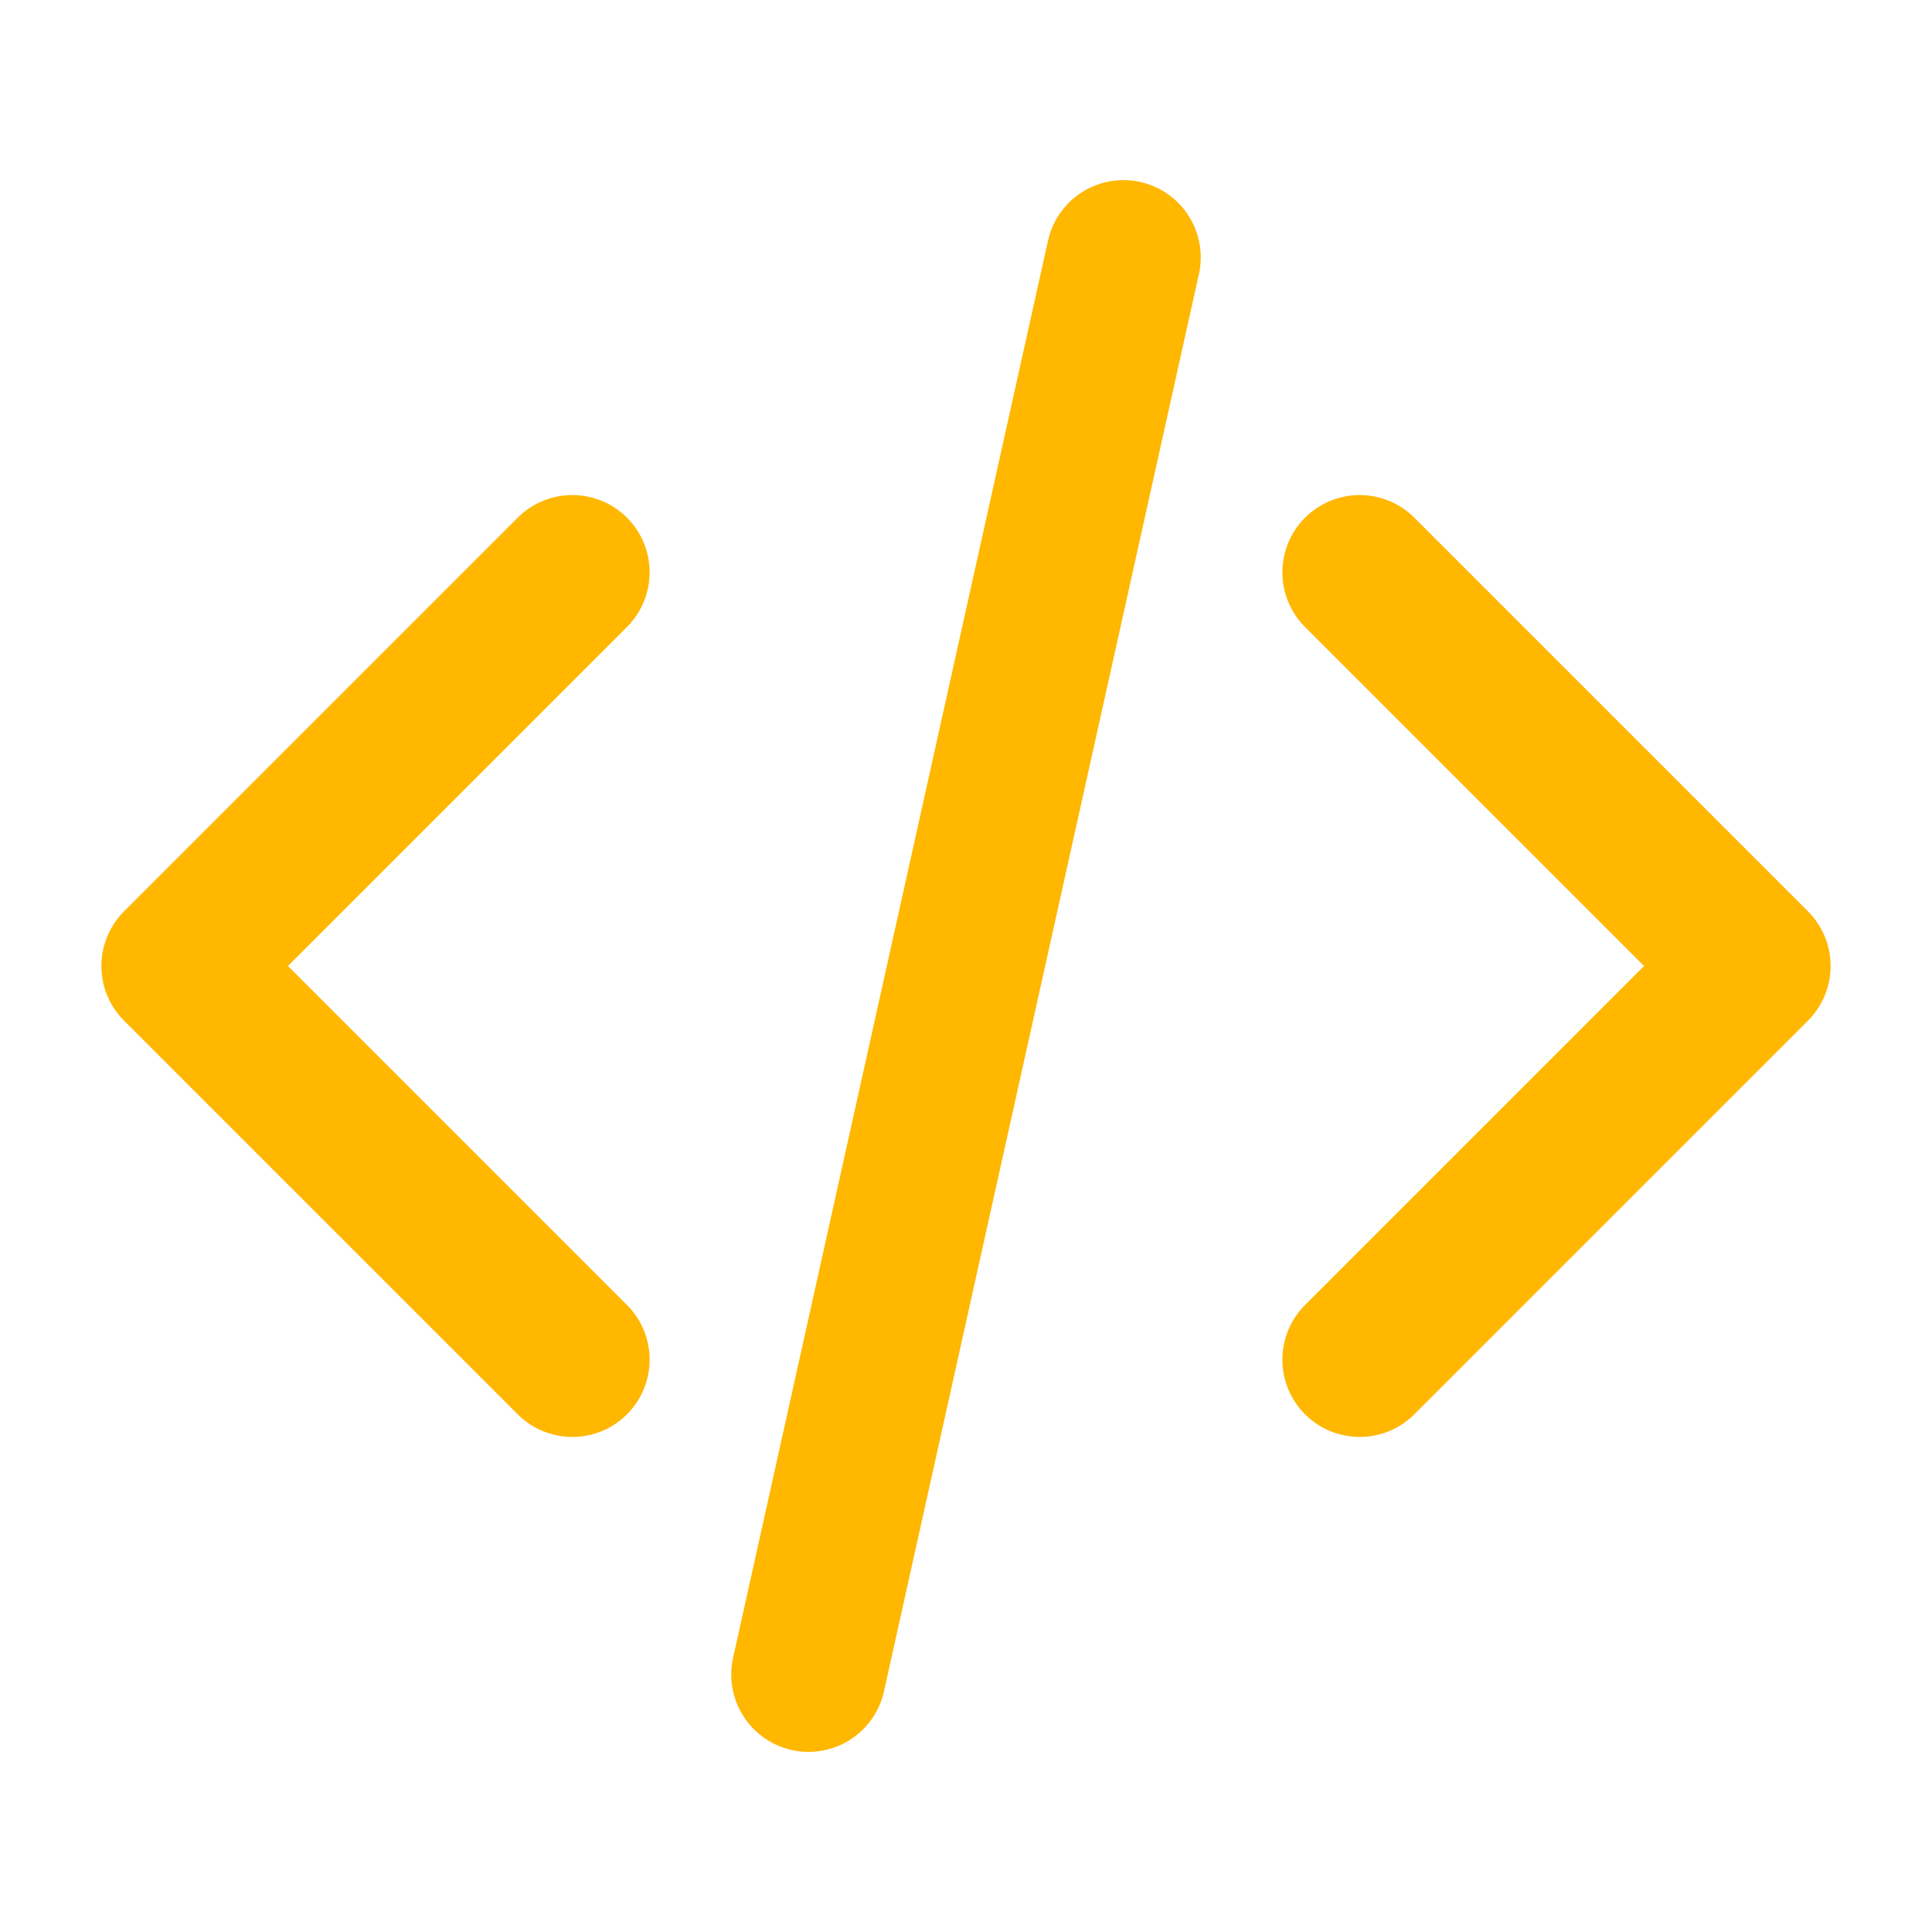 <svg width="100" height="100" viewBox="0 0 100 100" fill="none" xmlns="http://www.w3.org/2000/svg">
<path d="M70.376 70.376L90.752 50L70.376 29.624M29.624 29.624L9.248 50L29.624 70.376M58.15 13.323L41.849 86.677" stroke="#FFB700" stroke-width="8" stroke-linecap="round" stroke-linejoin="round"/>
</svg>
